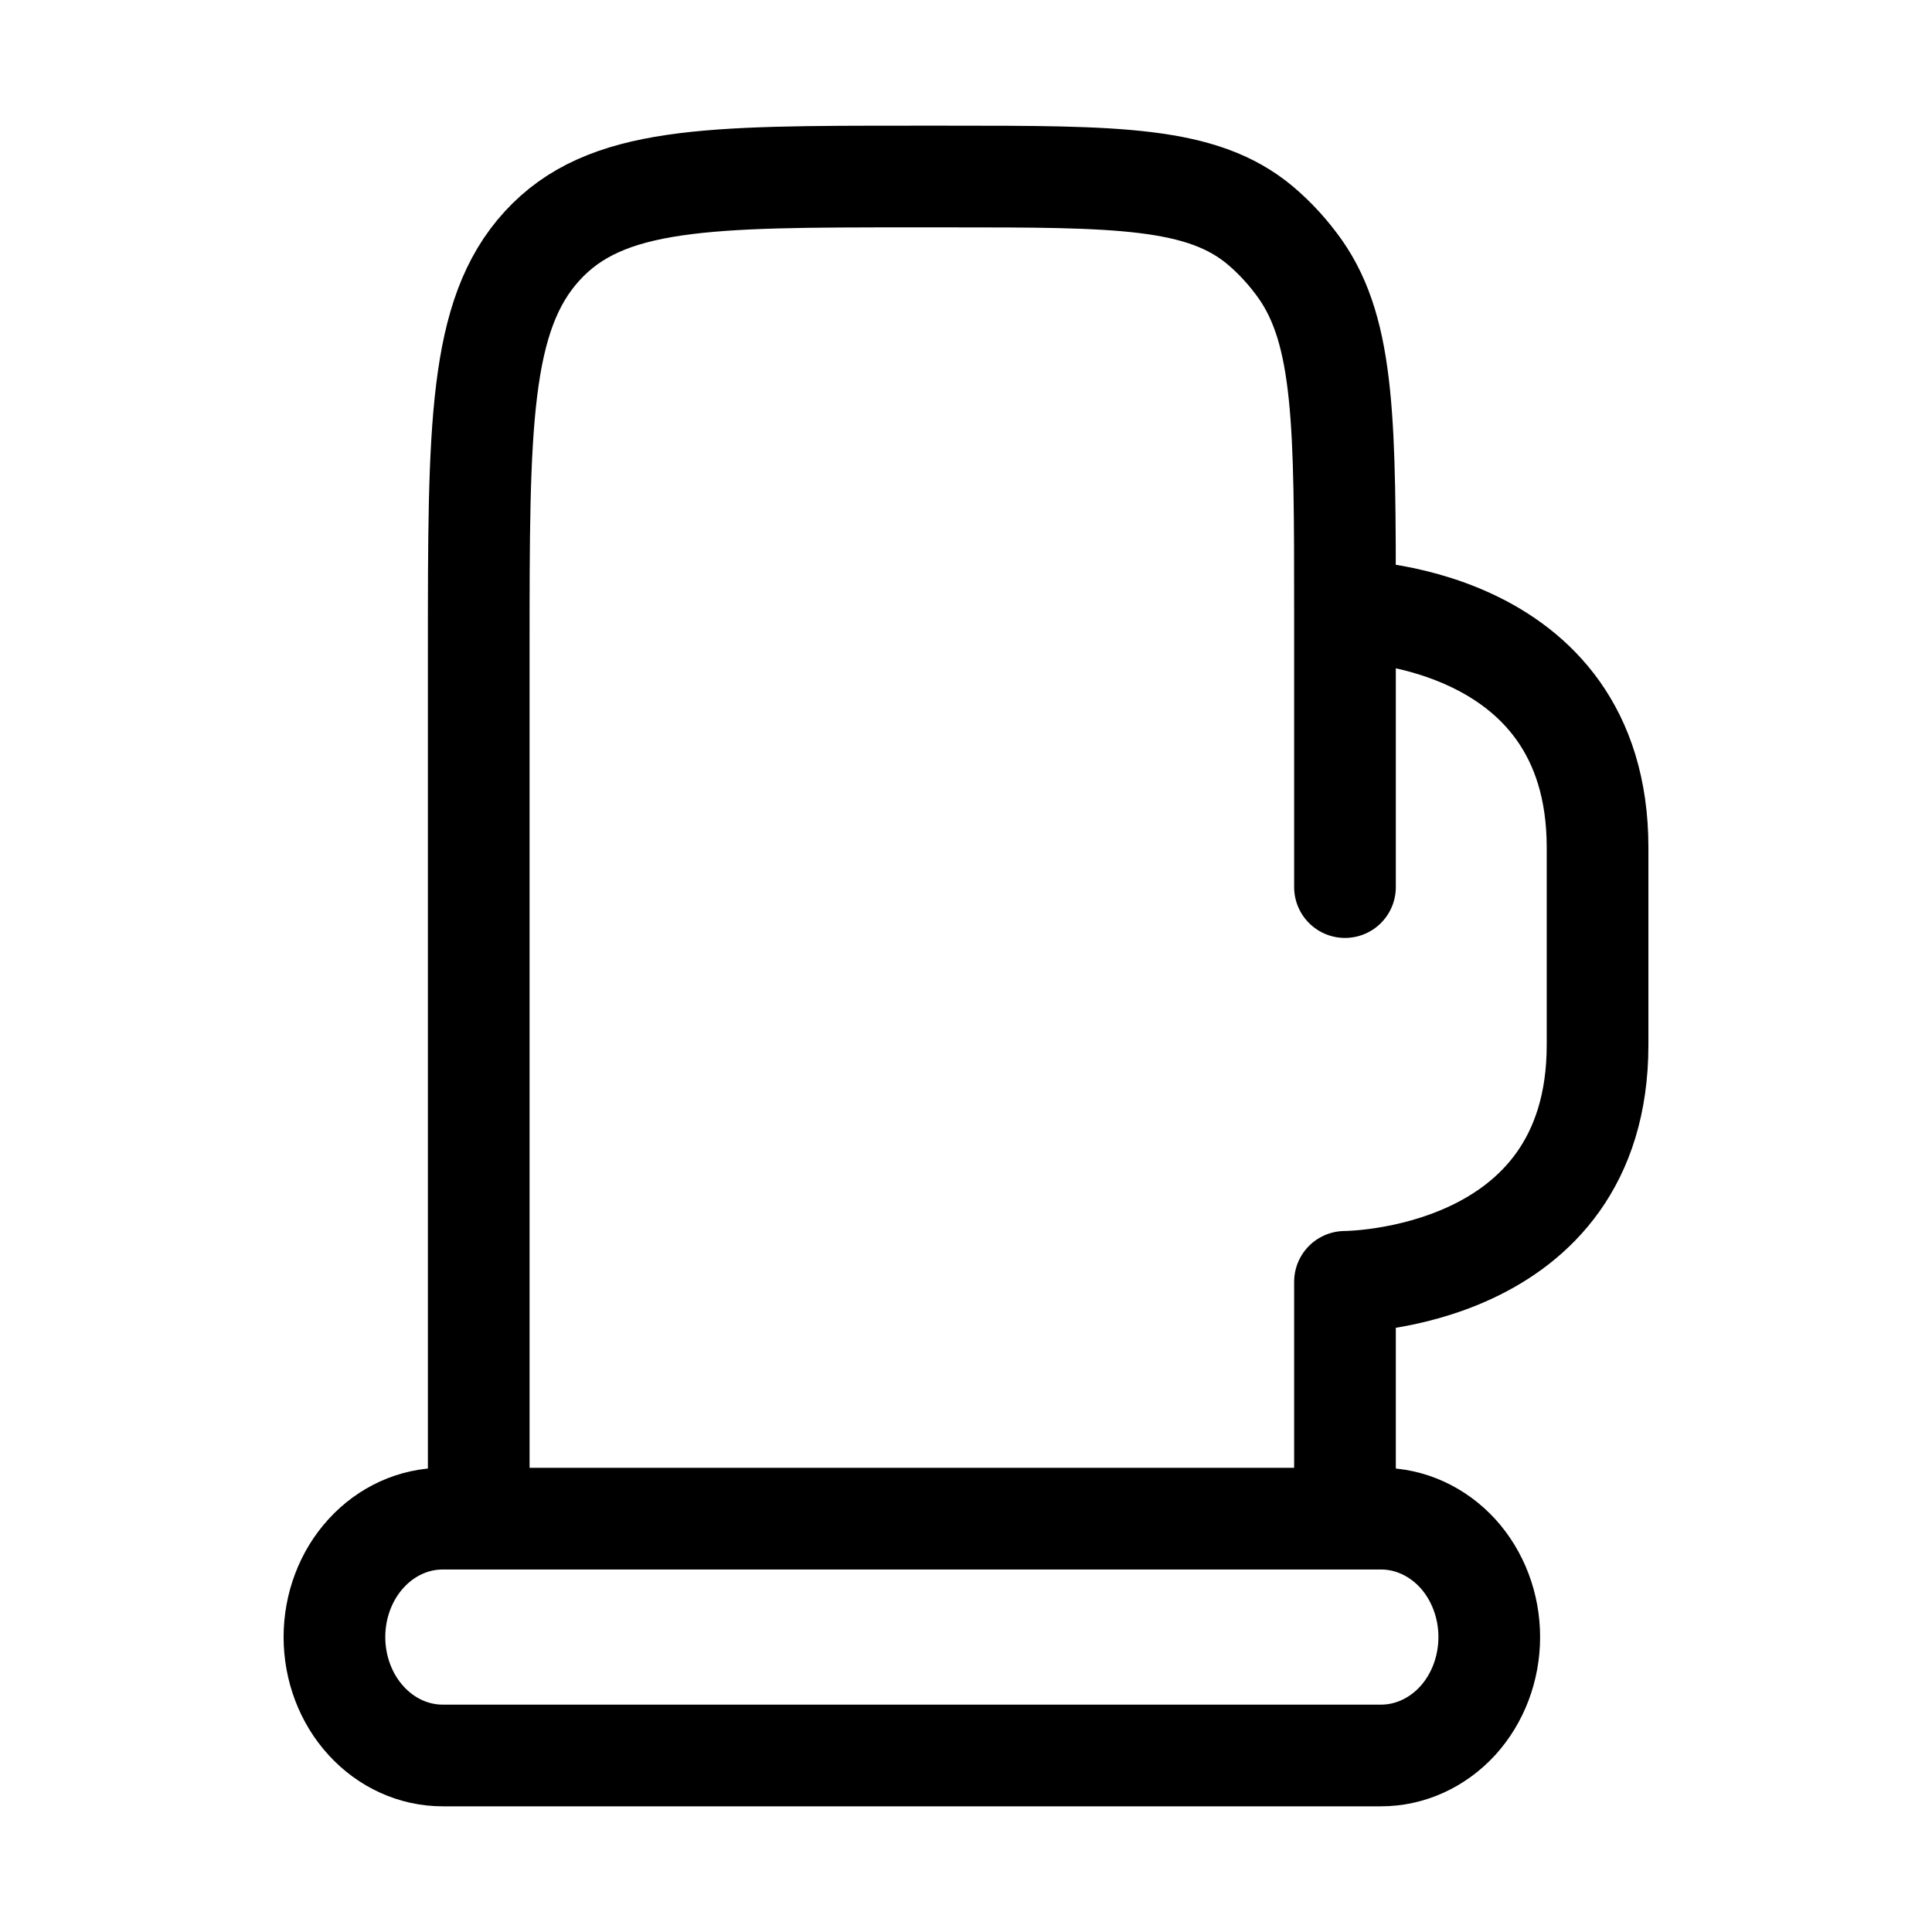 <?xml version="1.0" encoding="UTF-8"?> <svg xmlns="http://www.w3.org/2000/svg" width="19" height="19" viewBox="0 0 19 19" fill="none"> <path d="M13.227 8.724V6.006M13.227 6.006C13.227 4.185 13.227 3.274 12.787 2.647C12.673 2.486 12.541 2.341 12.394 2.217C11.82 1.736 10.987 1.736 9.323 1.736H8.968C6.96 1.736 5.956 1.736 5.332 2.418C4.708 3.1 4.708 4.198 4.708 6.394V14.935H13.227V12.606C13.227 12.606 15.711 12.606 15.711 10.276V8.335C15.711 6.006 13.227 6.006 13.227 6.006ZM4.353 14.935H13.582C13.864 14.935 14.135 15.058 14.335 15.276C14.534 15.494 14.646 15.791 14.646 16.099C14.646 16.408 14.534 16.705 14.335 16.923C14.135 17.141 13.864 17.264 13.582 17.264H4.353C4.071 17.264 3.8 17.141 3.601 16.923C3.401 16.705 3.289 16.408 3.289 16.099C3.289 15.791 3.401 15.494 3.601 15.276C3.8 15.058 4.071 14.935 4.353 14.935Z" stroke="black" stroke-linecap="round" stroke-linejoin="round"></path> </svg> 